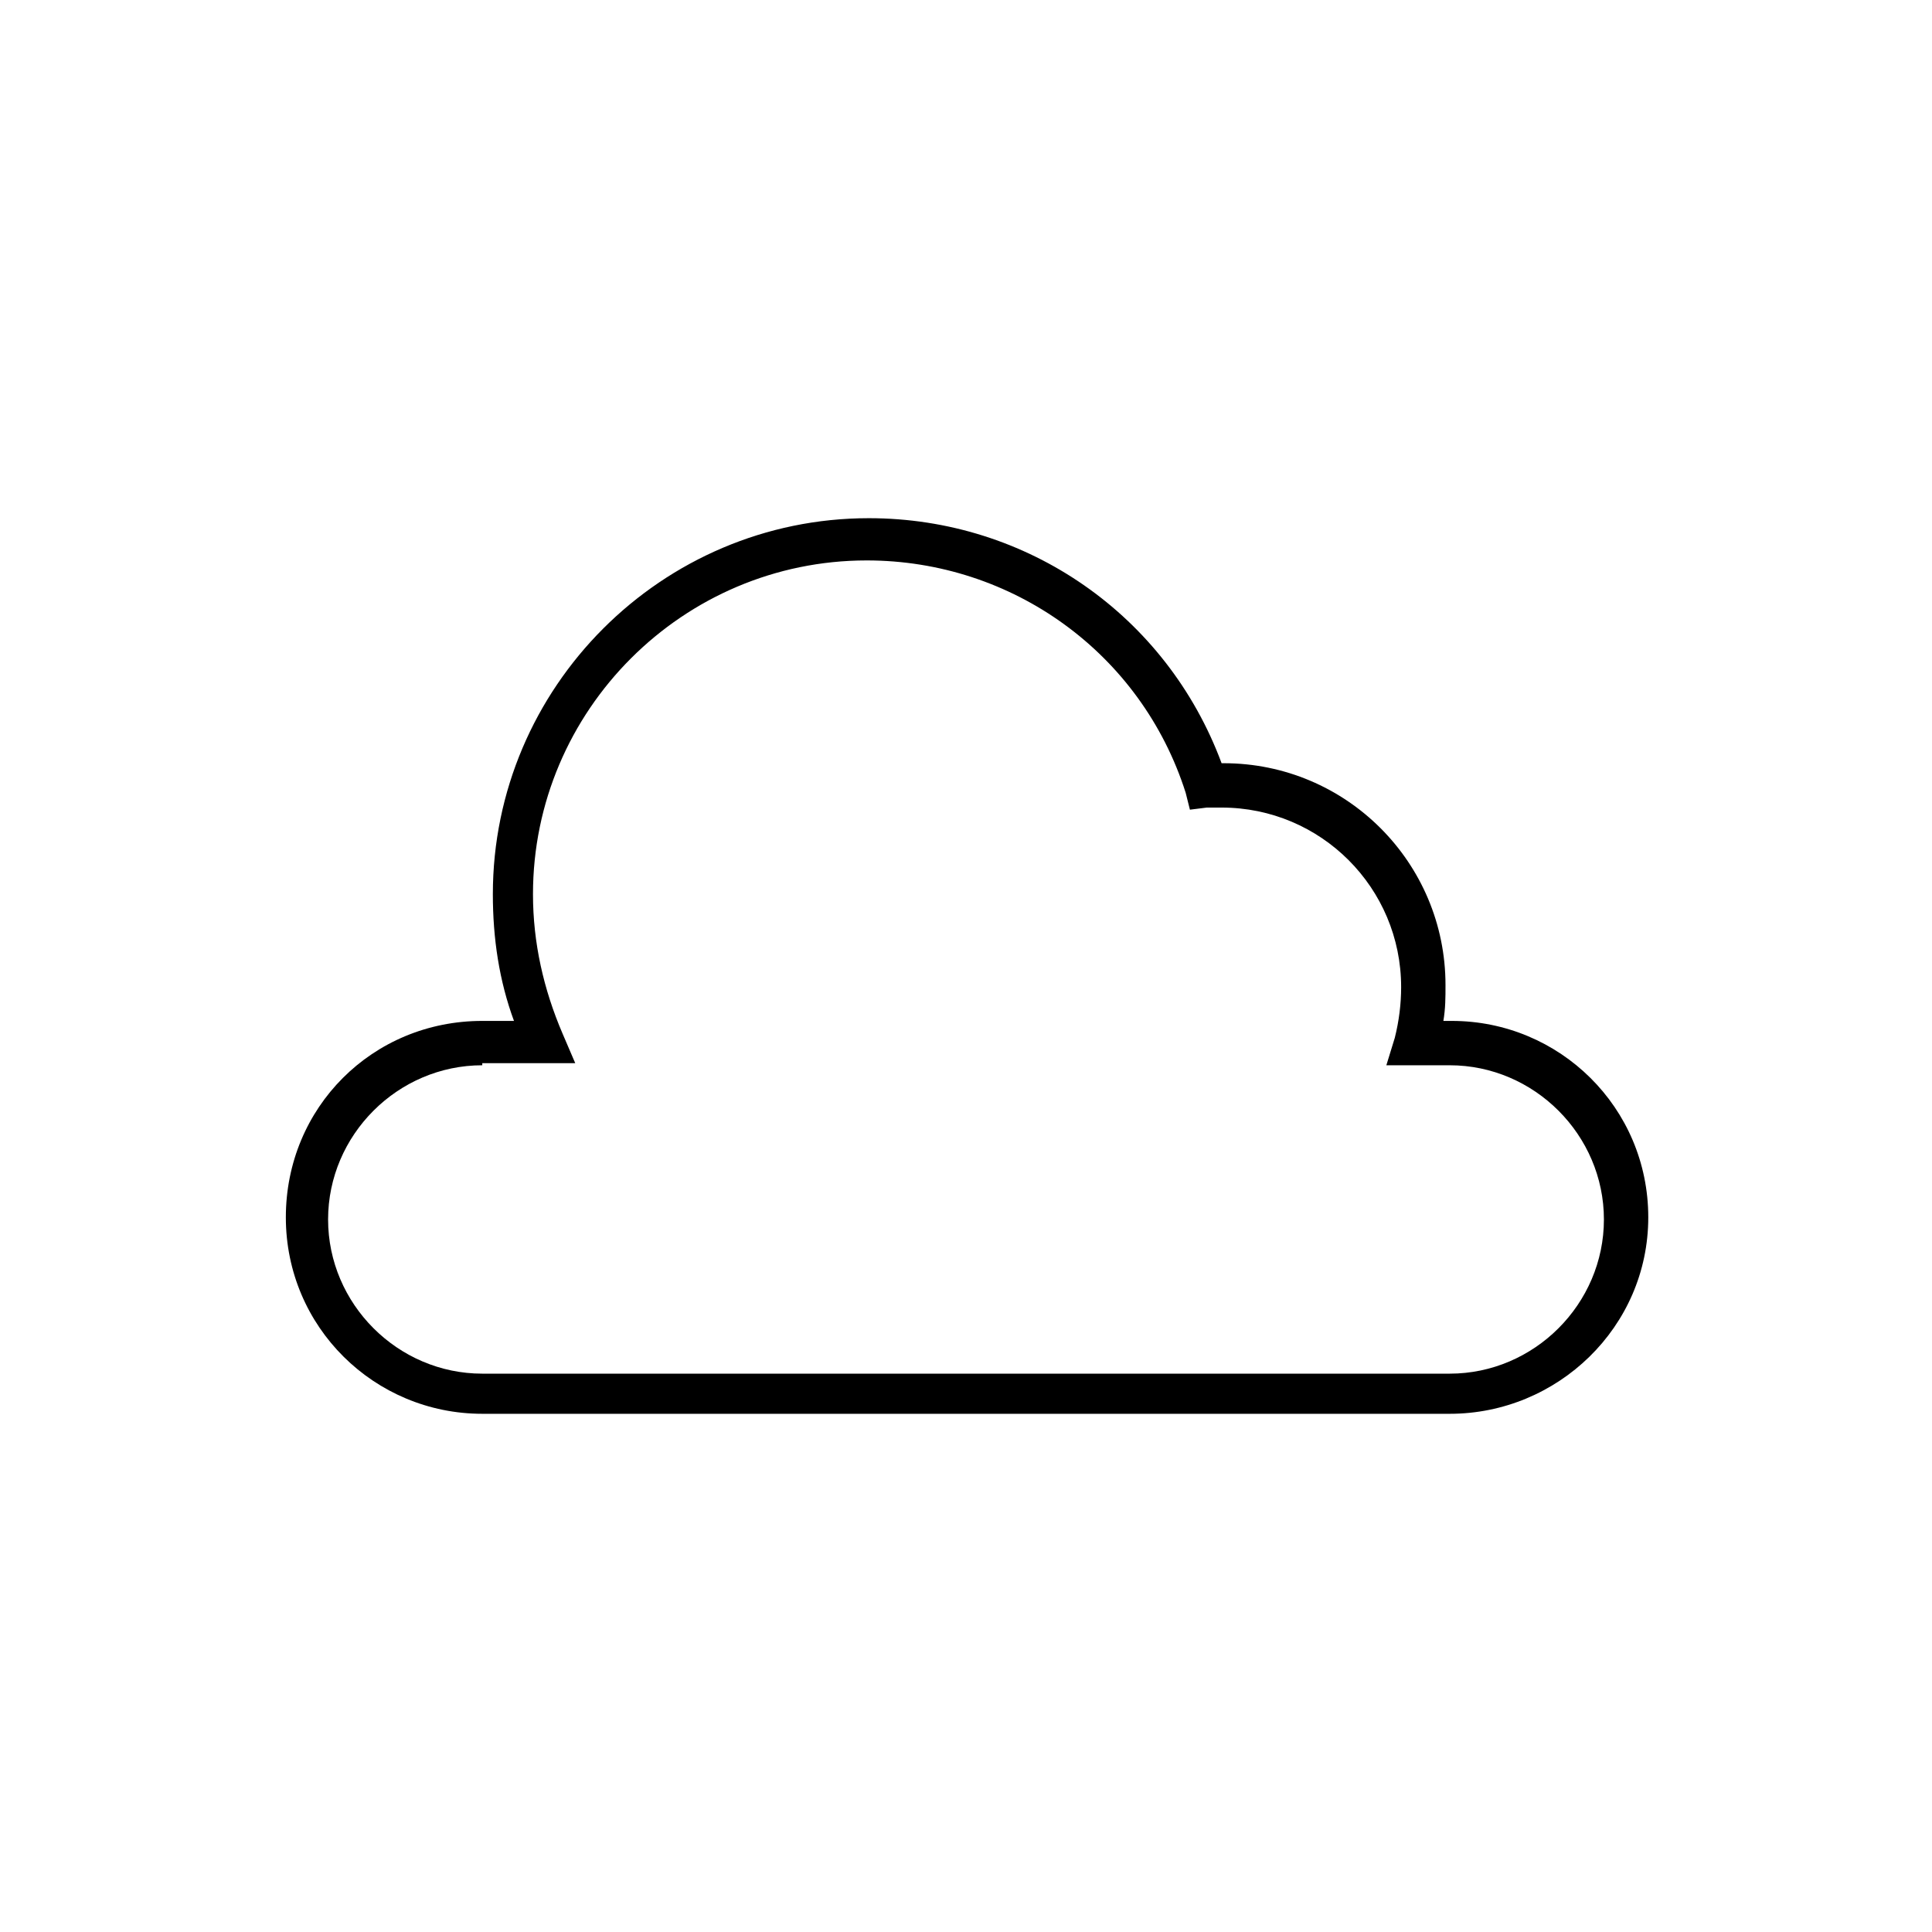 <?xml version="1.0" encoding="UTF-8"?>
<!-- The Best Svg Icon site in the world: iconSvg.co, Visit us! https://iconsvg.co -->
<svg fill="#000000" width="800px" height="800px" version="1.1" viewBox="144 144 512 512" xmlns="http://www.w3.org/2000/svg">
 <path d="m528.19 518.67h-256.38c-28.551 0-52.059-22.953-52.059-52.059 0-29.109 22.953-52.059 52.059-52.059h8.398c-3.918-10.637-5.598-21.832-5.598-33.586 0-54.859 44.781-99.641 99.641-99.641 41.984 0 78.93 25.75 93.484 64.934h0.559c32.469 0 58.777 26.309 58.777 58.777 0 3.359 0 6.156-0.559 9.516h2.238c28.551 0 52.059 22.953 52.059 52.059 0 29.109-24.07 52.059-52.617 52.059zm-256.38-92.363c-22.391 0-40.863 18.473-40.863 40.863s18.473 40.863 40.863 40.863h256.38c22.391 0 40.863-18.473 40.863-40.863s-18.473-40.863-40.863-40.863h-16.793l2.238-7.277c1.121-4.477 1.68-8.957 1.68-13.434 0-26.309-21.273-47.582-47.582-47.582h-3.918l-4.477 0.559-1.121-4.477c-11.754-36.945-45.902-61.578-84.527-61.578-48.703 0-88.445 39.746-88.445 88.445 0 12.875 2.801 25.191 7.836 36.945l3.359 7.836-24.633 0.004z"/>
</svg>